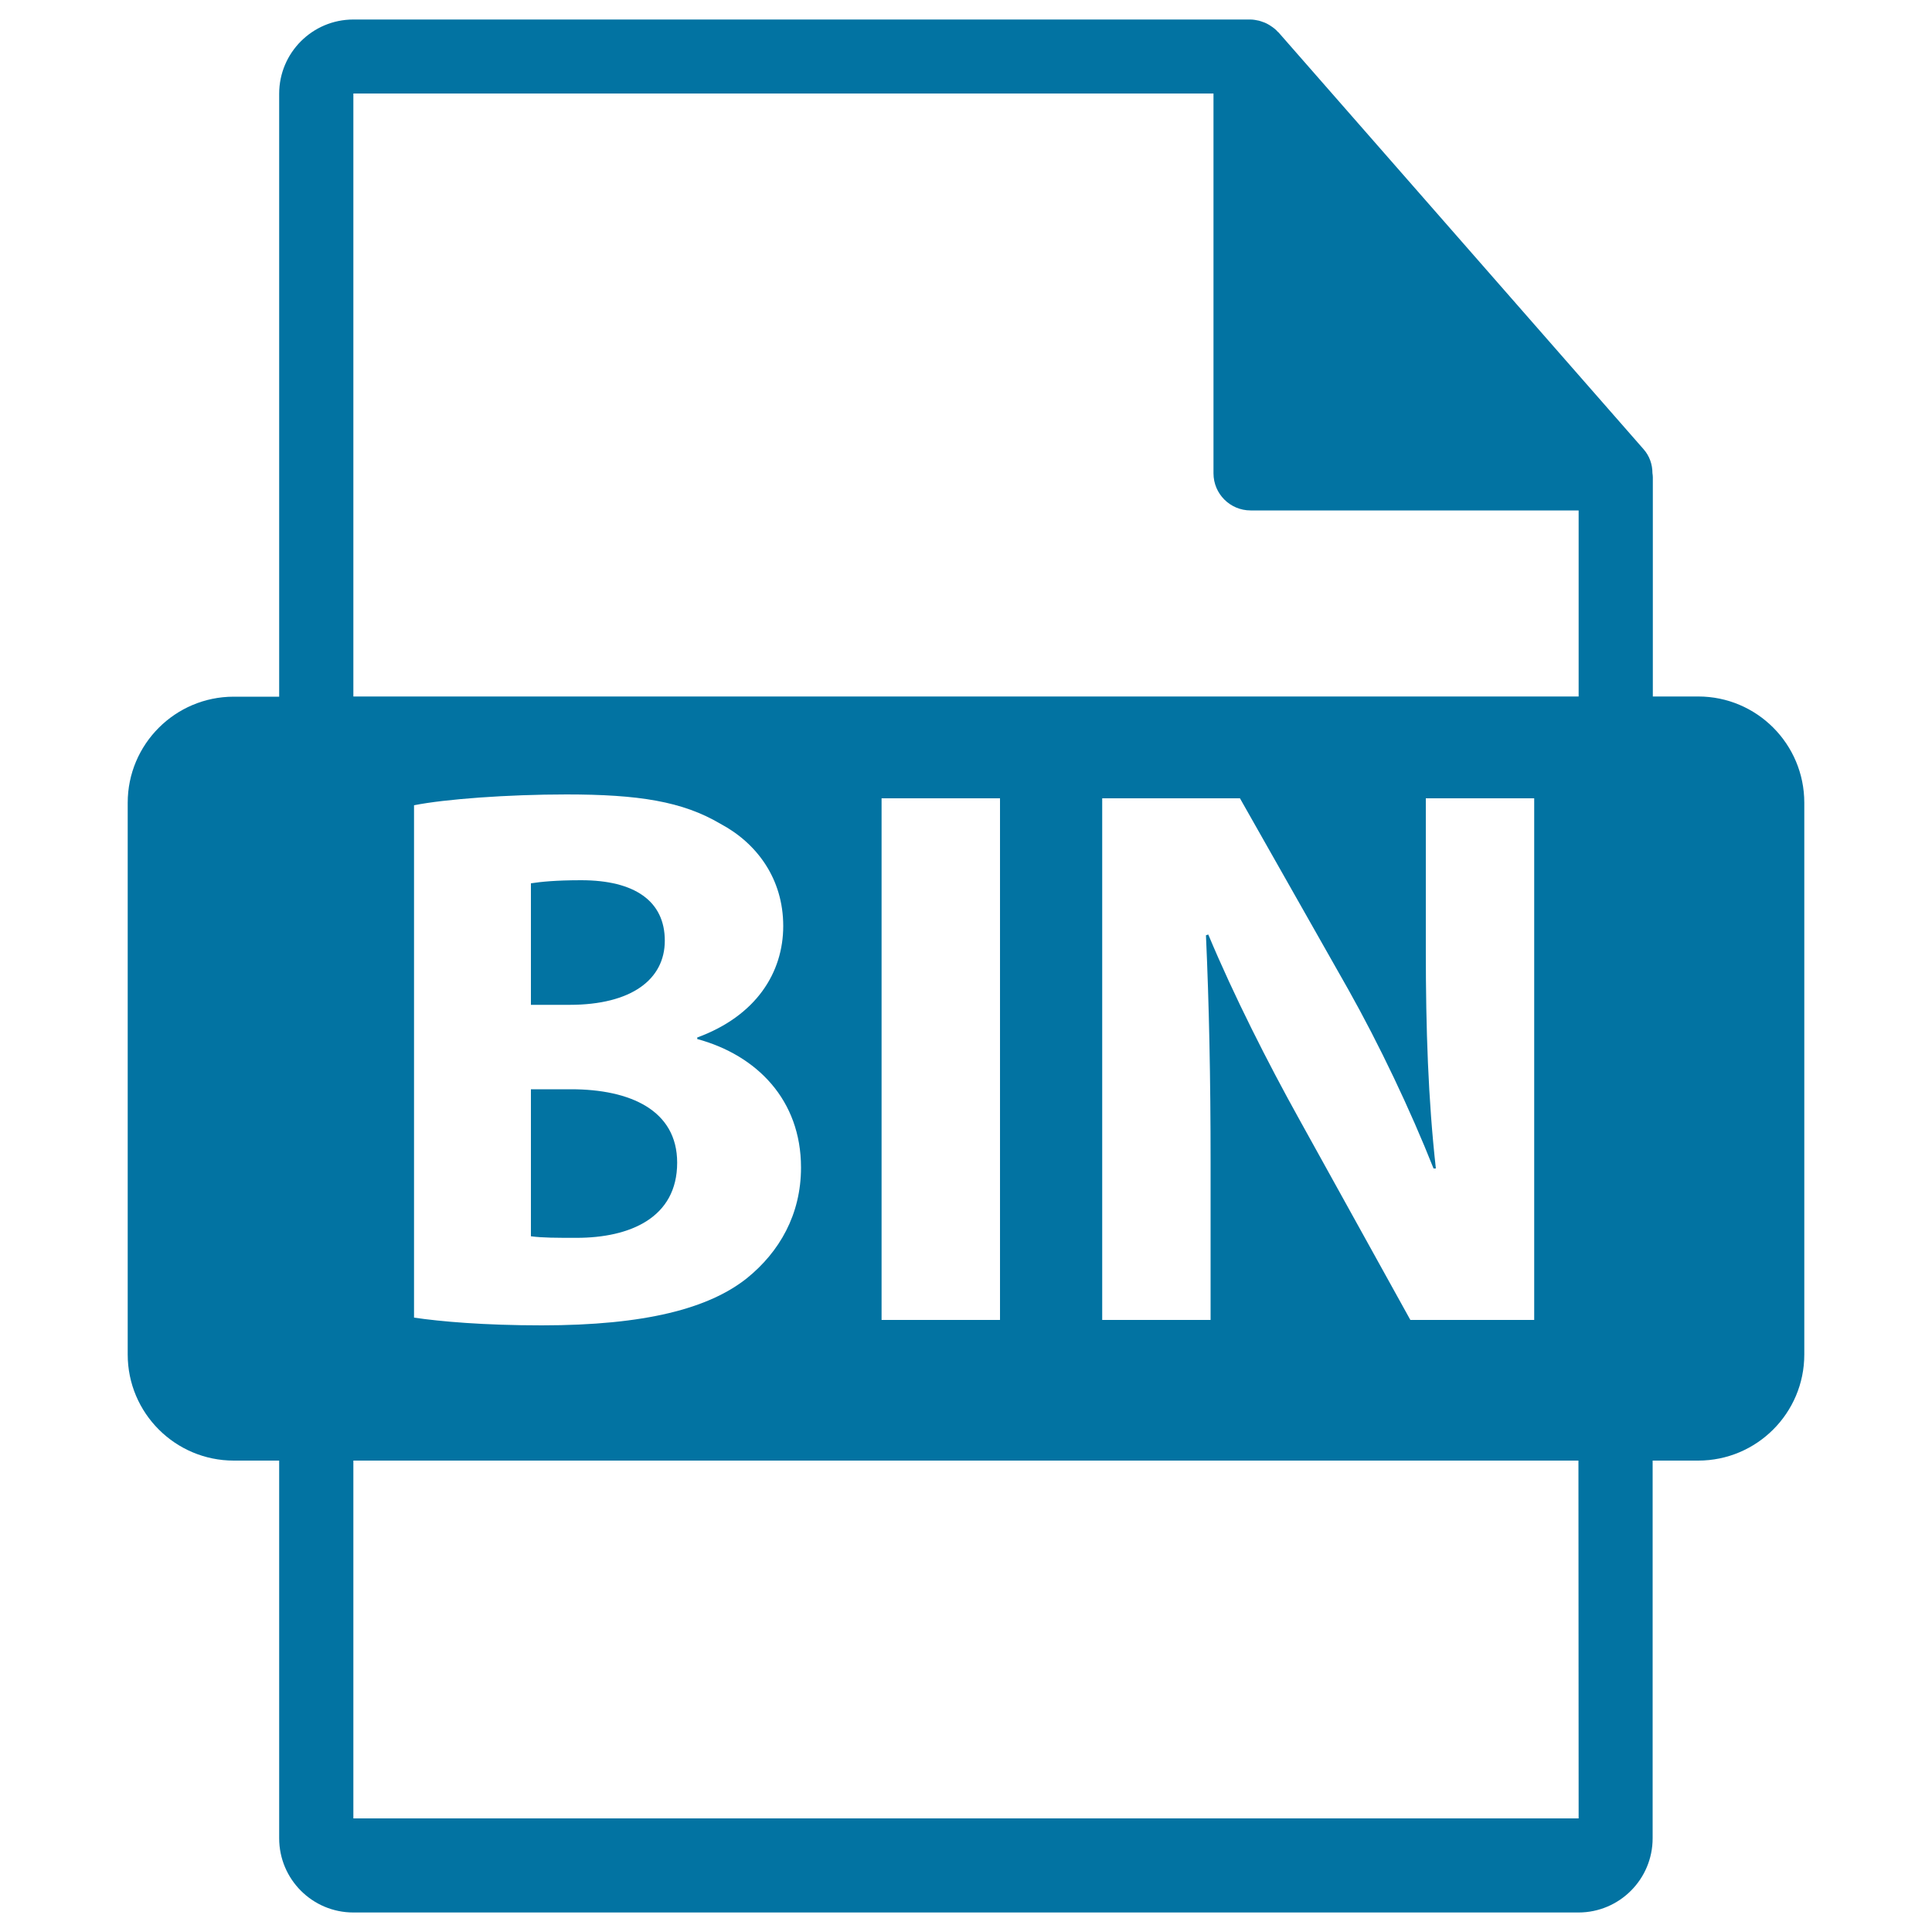 <svg xmlns="http://www.w3.org/2000/svg" viewBox="0 0 1000 1000" style="fill:#0273a2">
<title>BIN File Format SVG icon</title>
<g><path d="M344.1,486.9c0-20.5-15.6-31.3-43.3-31.3c-13.2,0-20.8,0.8-26,1.6v62.9h20C326.9,520.1,344.1,506.9,344.1,486.9z"/><path d="M879,360.5h-23.5V247c0-0.7-0.1-1.4-0.2-2.1c0-4.5-1.5-8.9-4.6-12.4l-189-215.8c-0.1-0.1-0.1-0.1-0.2-0.1c-1.1-1.3-2.4-2.3-3.8-3.2c-0.4-0.3-0.8-0.5-1.3-0.8c-1.2-0.7-2.5-1.2-3.8-1.6c-0.4-0.1-0.7-0.2-1-0.3c-1.4-0.3-2.9-0.6-4.4-0.6H182.9c-21.2,0-38.4,17.2-38.4,38.4v312.1H121c-30.3,0-54.9,24.6-54.9,54.9v285.6c0,30.3,24.6,54.9,54.9,54.9h23.5v195.5c0,21.2,17.2,38.4,38.4,38.4h634.1c21.2,0,38.4-17.2,38.4-38.4V756H879c30.3,0,54.9-24.6,54.9-54.9V415.5C933.9,385.1,909.3,360.5,879,360.5z M817.1,941.2H182.9V756h634.1L817.1,941.2L817.1,941.2z M414.6,604.3c0,24.4-11.2,43.7-28,57.3c-19.6,15.6-52.5,24.4-106.2,24.4c-30.1,0-52.5-2-66.1-4V416.8c16-3.2,48.5-5.6,78.9-5.6c37.3,0,60.1,3.6,79.7,15.2c18.8,10,32.5,28.4,32.5,52.9c0,24.1-14,46.5-44.5,57.7v0.8C391.8,546.2,414.6,569.4,414.6,604.3z M456.3,683.2v-270h61.3v270L456.3,683.2L456.3,683.2L456.3,683.2z M738,492.1v-78.9h56.1v270H730L672.3,579c-16-28.8-33.7-63.7-46.9-95.3l-1.2,0.4c1.6,35.7,2.4,73.7,2.4,117.8v81.3h-56.1v-270h71.3l56.1,99c16,28.5,32,62.1,44.1,92.6h1.2C739.2,569,738,532.5,738,492.1z M817.1,360.5H182.9V48.4h445.2v196.6c0,10.6,8.6,19.2,19.2,19.2h169.8V360.5z"/><path d="M295.6,563.8h-20.8v76.1c6,0.8,13.2,0.8,23.6,0.8c27.7,0,52.1-10.4,52.1-38.9C350.5,574.6,326.1,563.8,295.6,563.8z"/></g>
</svg>